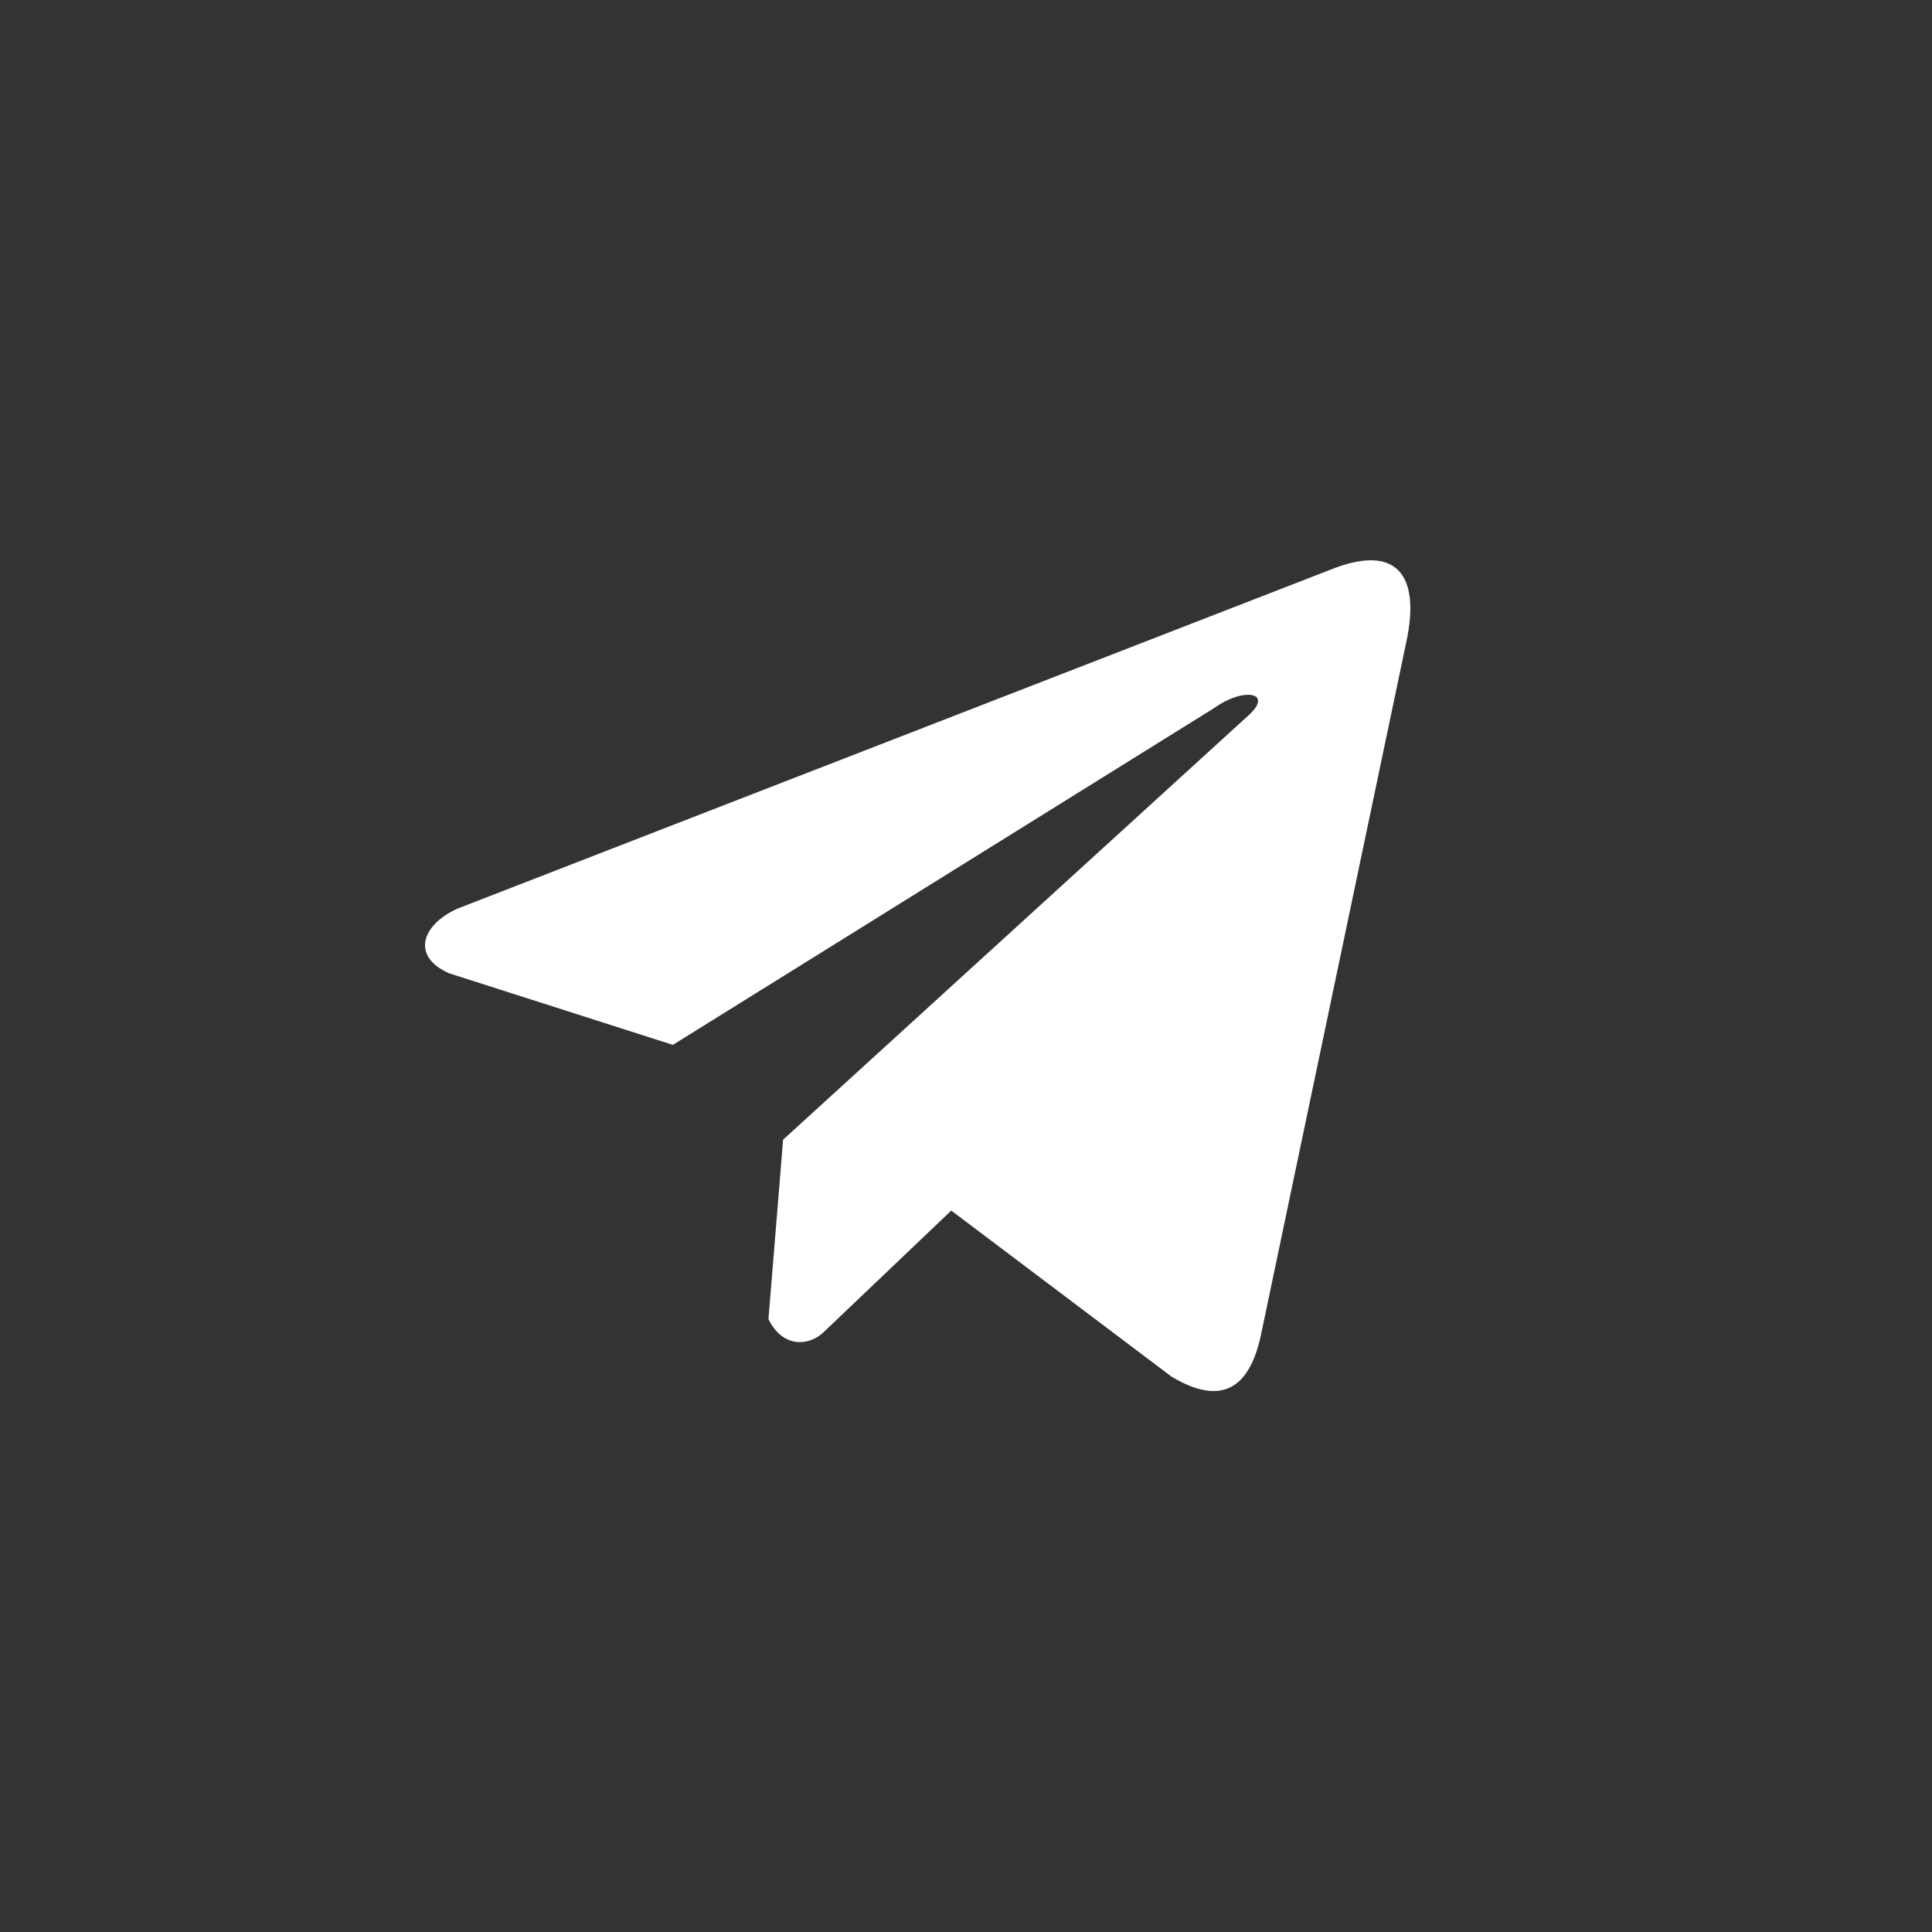 <?xml version="1.0" encoding="UTF-8"?> <svg xmlns="http://www.w3.org/2000/svg" width="100" height="100" viewBox="0 0 100 100" fill="none"><rect x="0" y="0" width="100" height="100" fill="#333333" stroke="none"/><path d="M68.86 29.489L23.676 47.032C21.858 47.849 21.243 49.486 23.237 50.374L34.828 54.083L62.855 36.642C64.385 35.547 65.952 35.839 64.604 37.044L40.533 58.989L39.776 68.276C40.477 69.71 41.759 69.716 42.577 69.004L49.237 62.659L60.643 71.258C63.292 72.838 64.733 71.819 65.303 68.924L72.784 33.256C73.561 29.694 72.237 28.124 68.86 29.489Z" fill="white"></path></svg> 